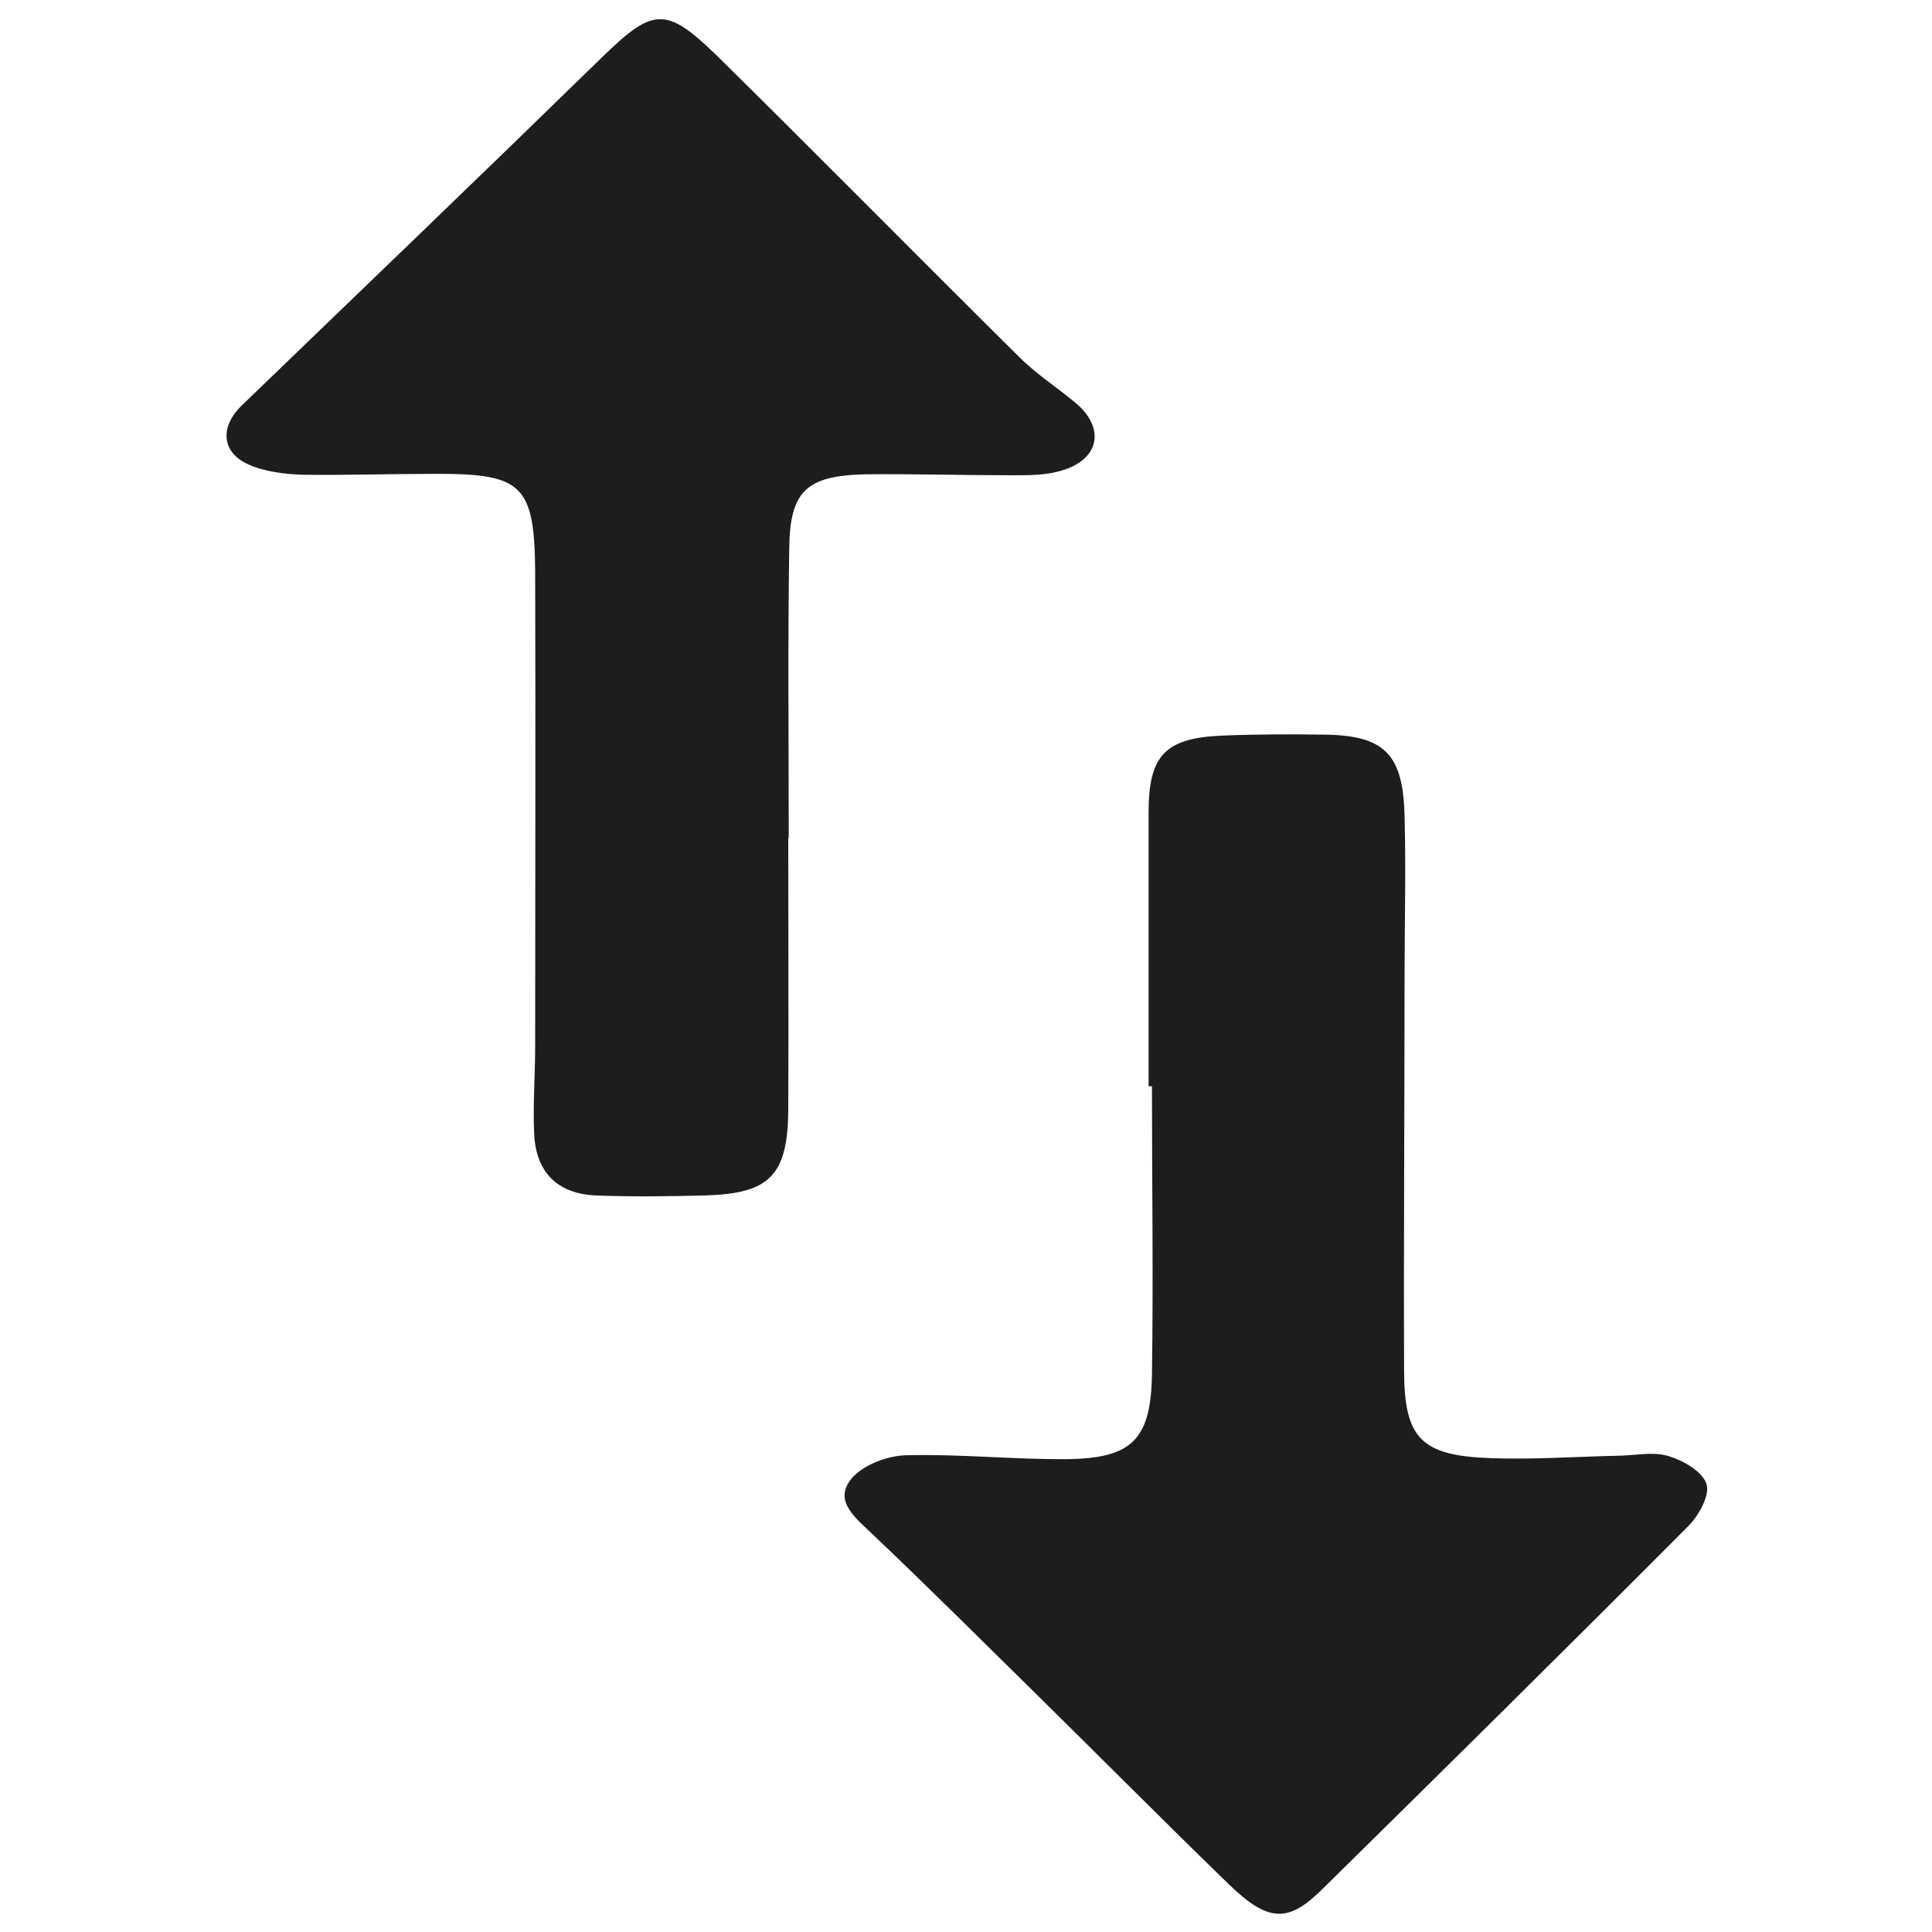 <?xml version="1.0" encoding="UTF-8"?>
<svg id="Capa_1" data-name="Capa 1" xmlns="http://www.w3.org/2000/svg" viewBox="0 0 40 40">
  <defs>
    <style>
      .cls-1 {
        fill: #1d1d1b;
      }
    </style>
  </defs>
  <path class="cls-1" d="M23.78,22.48v-5.65c0-1.18.33-1.55,1.52-1.6.71-.03,1.43-.03,2.14-.02,1.22.02,1.61.4,1.64,1.68.03,1.12,0,2.24,0,3.36,0,2.7-.02,5.39-.01,8.1,0,1.43.34,1.79,1.81,1.84.86.03,1.73-.03,2.59-.05.35,0,.73-.09,1.05,0,.32.09.72.32.81.58.08.23-.16.66-.37.87-2.51,2.52-5.04,5.02-7.57,7.51-.71.71-1.12.71-1.94-.08-1.35-1.31-2.67-2.64-4.01-3.96-1.12-1.1-2.23-2.21-3.37-3.29-.34-.33-.8-.67-.47-1.12.22-.3.75-.51,1.15-.52,1.12-.03,2.24.09,3.36.08,1.33-.02,1.72-.41,1.74-1.76.03-1.99,0-3.97,0-5.96h-.07"/>
  <path class="cls-1" d="M16.32,17.32c0,1.89.01,3.78,0,5.66-.01,1.36-.39,1.73-1.71,1.77-.76.02-1.53.03-2.29,0-.78-.04-1.22-.48-1.26-1.26-.03-.61.02-1.22.02-1.83,0-3.27.01-6.53,0-9.8-.01-1.81-.26-2.05-2.02-2.05-.92,0-1.84.03-2.75.02-.4-.01-.83-.06-1.18-.22-.56-.26-.57-.79-.12-1.22,2.49-2.4,4.98-4.79,7.45-7.2,1.06-1.03,1.32-1.07,2.38-.04,2.1,2.07,4.17,4.17,6.27,6.25.35.35.79.63,1.18.96.58.5.48,1.13-.27,1.37-.33.11-.7.11-1.05.11-1.02,0-2.04-.03-3.06-.02-1.21.03-1.56.34-1.57,1.55-.03,1.99-.01,3.98-.01,5.97h.03Z"/>
</svg>